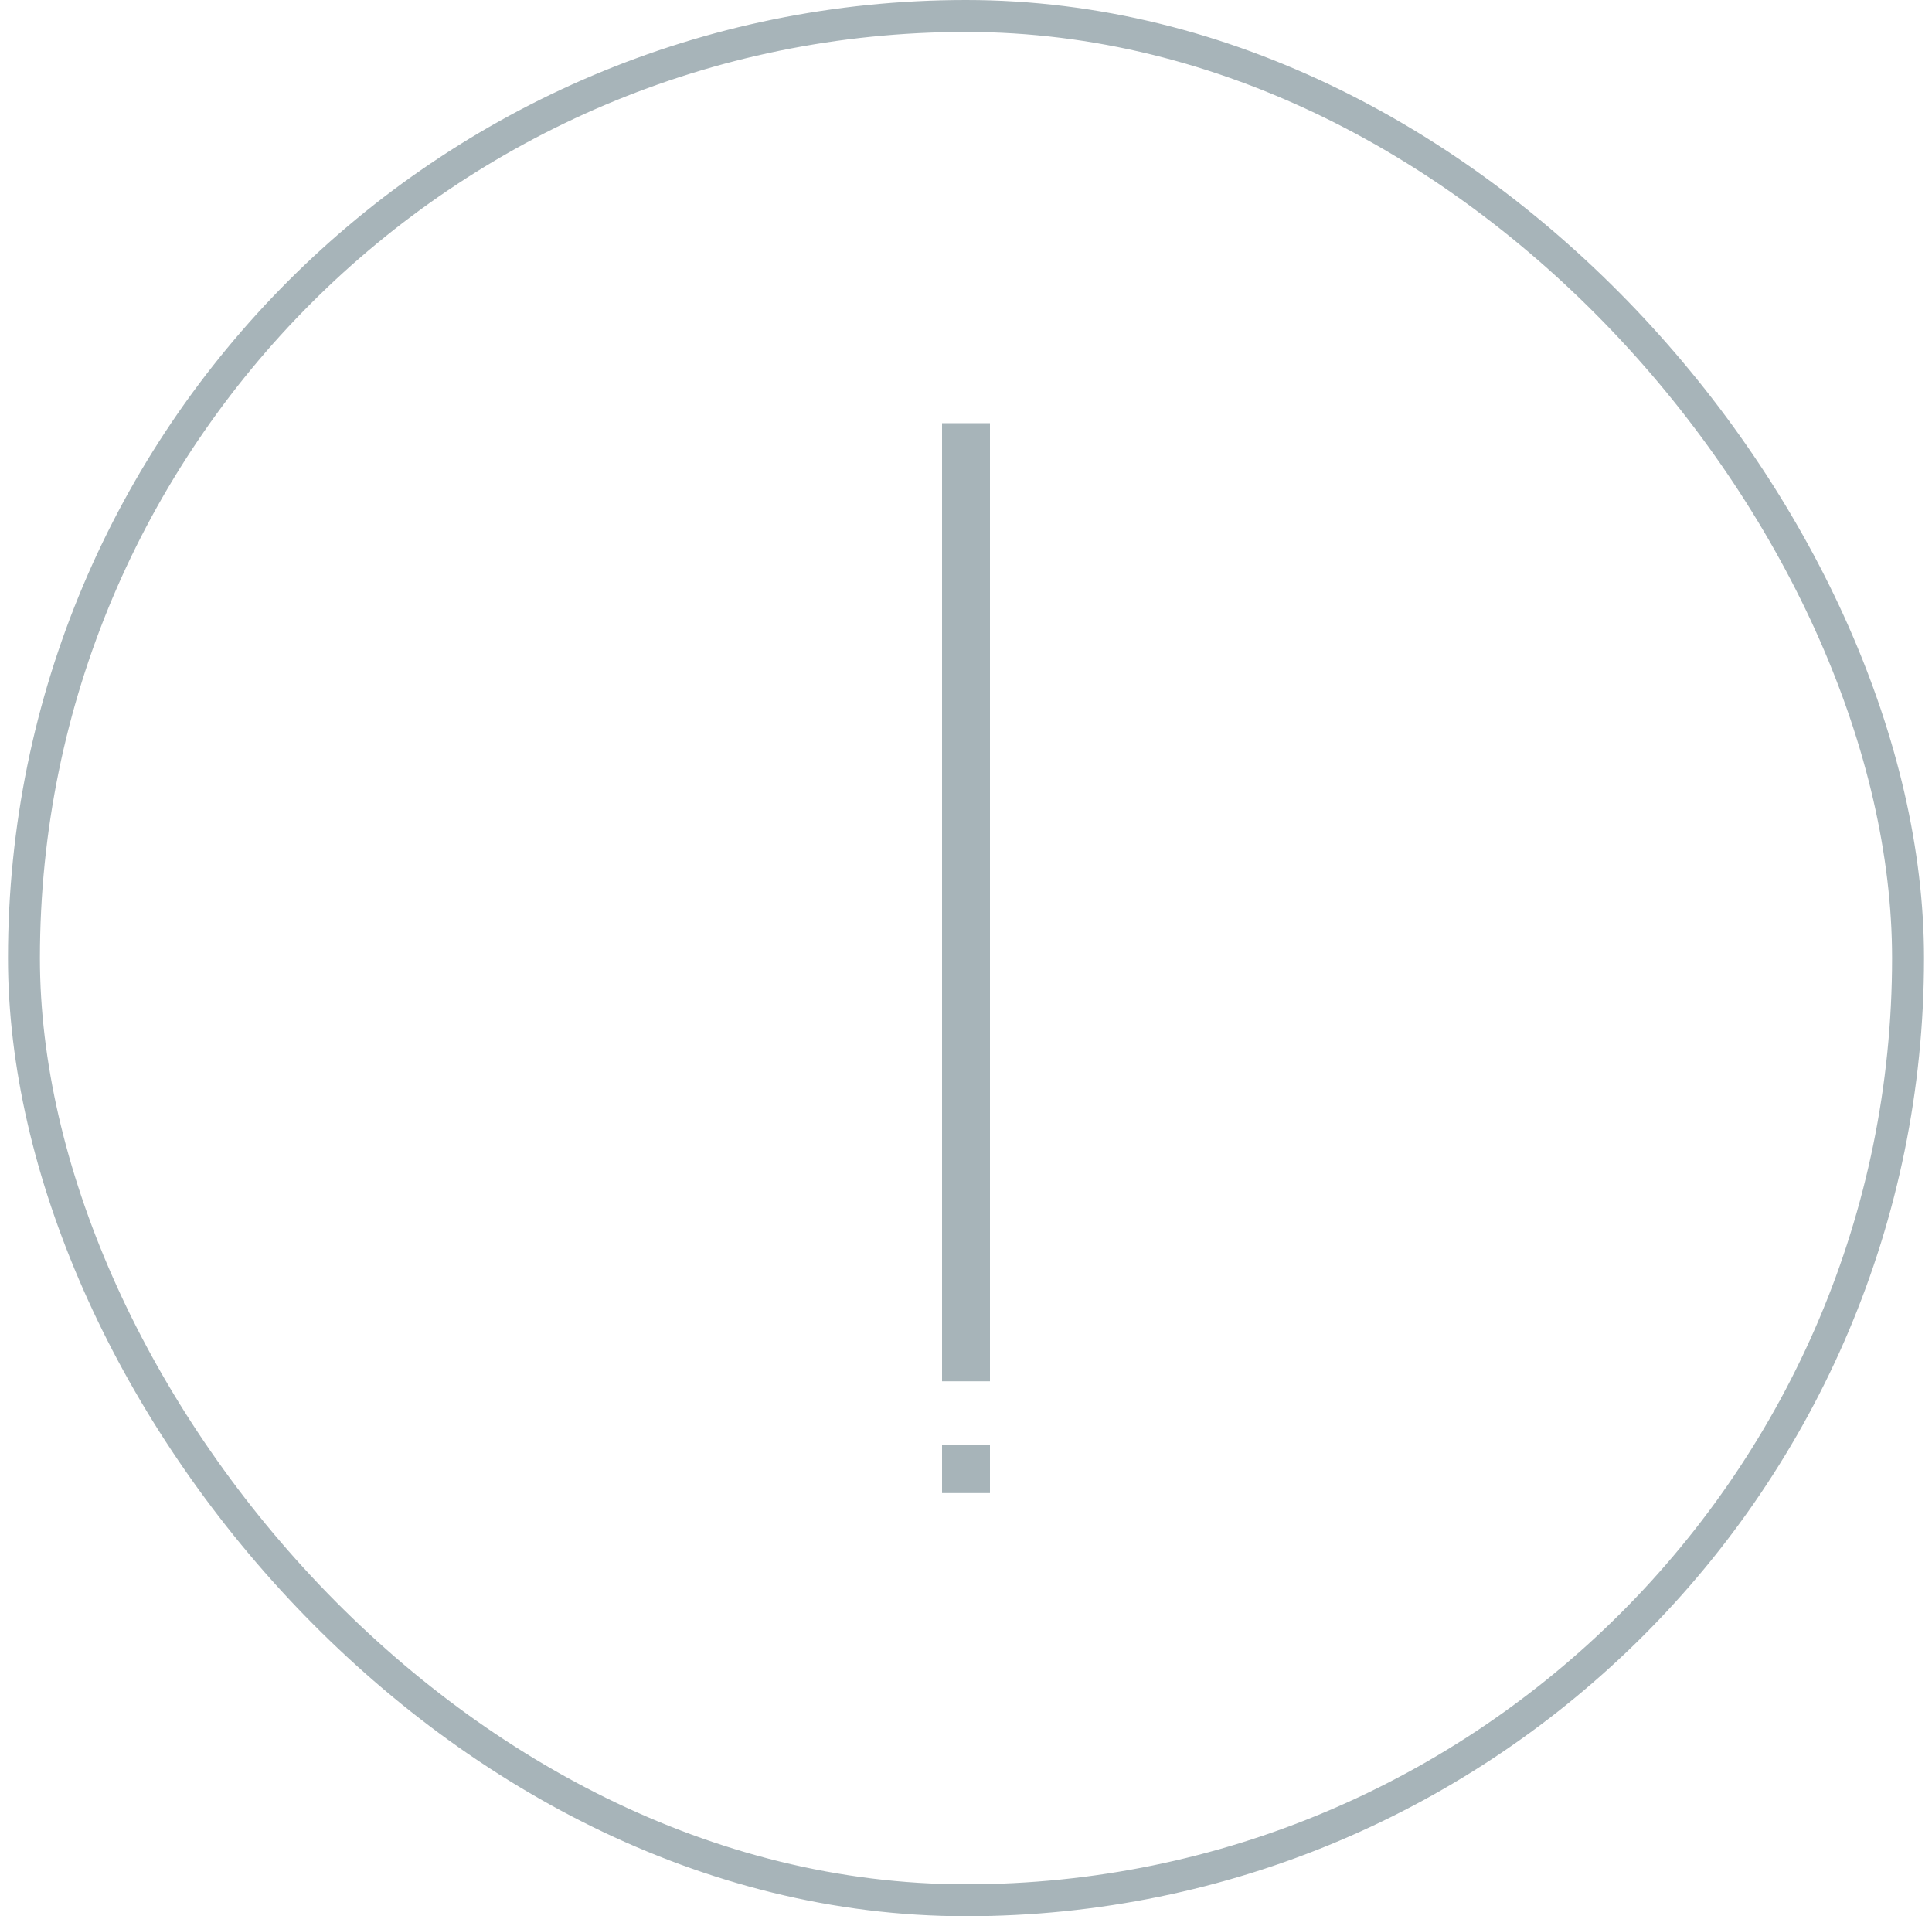 <svg width="121" height="120" viewBox="0 0 121 120" fill="none" xmlns="http://www.w3.org/2000/svg">
<rect x="59" y="86.5" width="60" height="3" transform="rotate(-90 59 86.5)" fill="#A7B4B9"/>
<rect x="59" y="93.5" width="3" height="3" transform="rotate(-90 59 93.5)" fill="#A7B4B9"/>
<rect x="1.5" y="1" width="118" height="118" rx="59" stroke="#A7B4B9" stroke-width="2"/>
</svg>
